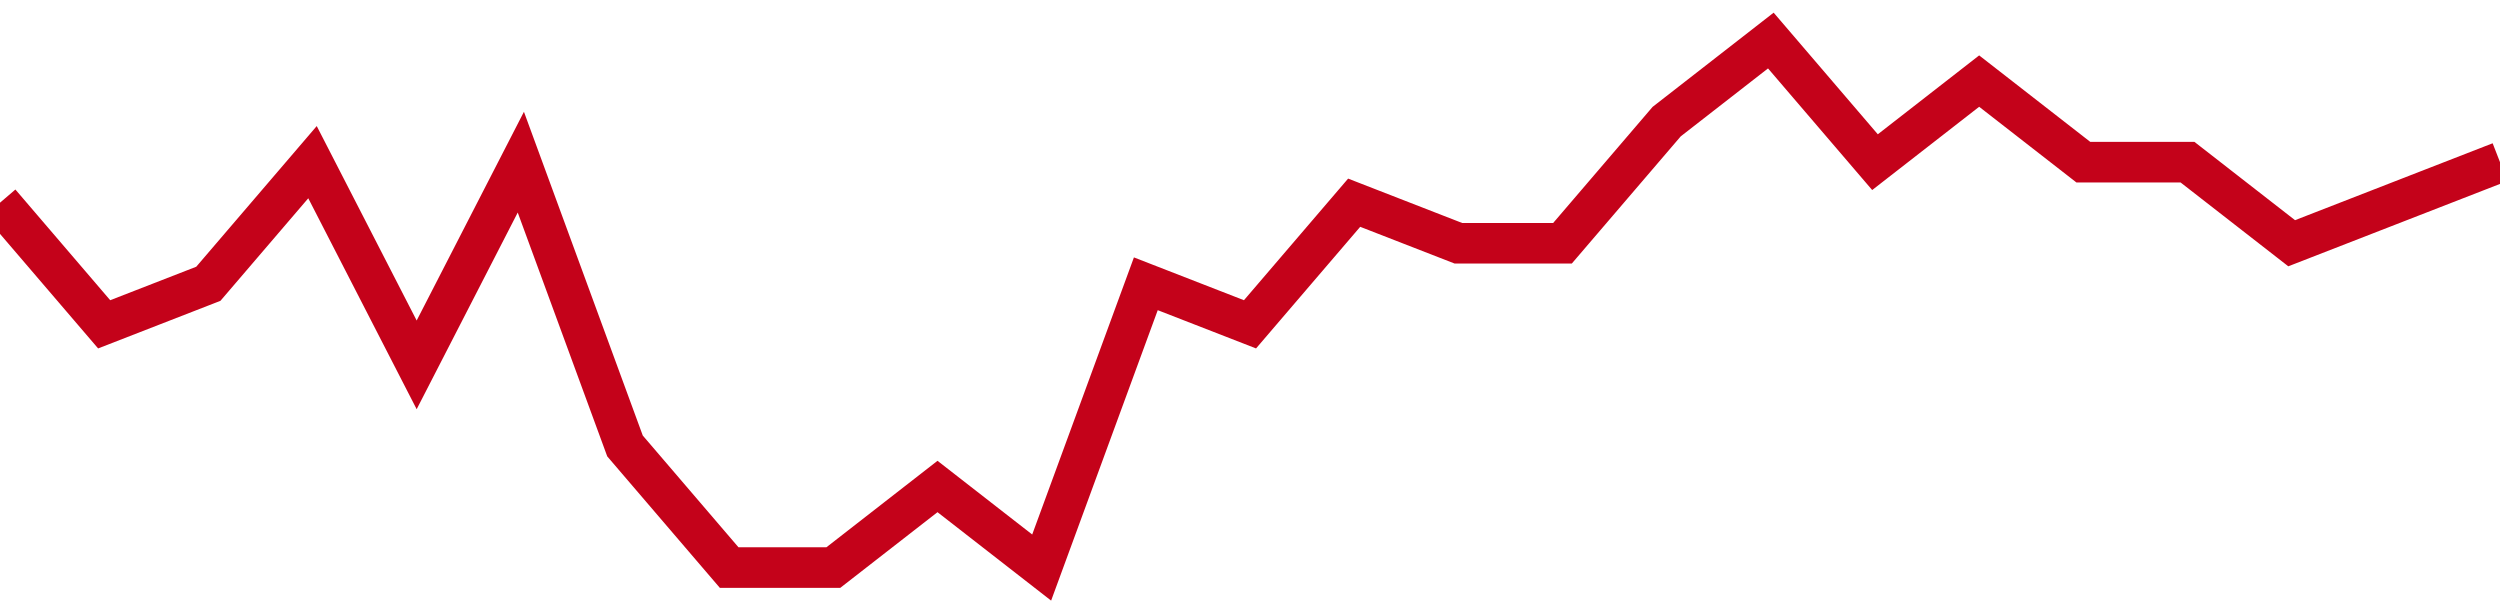 <!-- Generated with https://github.com/jxxe/sparkline/ --><svg viewBox="0 0 185 45" class="sparkline" xmlns="http://www.w3.org/2000/svg"><path class="sparkline--fill" d="M 0 15 L 0 15 L 7.708 24 L 15.417 21 L 23.125 12 L 30.833 27 L 38.542 12 L 46.25 33 L 53.958 42 L 61.667 42 L 69.375 36 L 77.083 42 L 84.792 21 L 92.5 24 L 100.208 15 L 107.917 18 L 115.625 18 L 123.333 9 L 131.042 3 L 138.75 12 L 146.458 6 L 154.167 12 L 161.875 12 L 169.583 18 L 177.292 15 L 185 12 V 45 L 0 45 Z" stroke="none" fill="none" ></path><path class="sparkline--line" d="M 0 15 L 0 15 L 7.708 24 L 15.417 21 L 23.125 12 L 30.833 27 L 38.542 12 L 46.25 33 L 53.958 42 L 61.667 42 L 69.375 36 L 77.083 42 L 84.792 21 L 92.5 24 L 100.208 15 L 107.917 18 L 115.625 18 L 123.333 9 L 131.042 3 L 138.75 12 L 146.458 6 L 154.167 12 L 161.875 12 L 169.583 18 L 177.292 15 L 185 12" fill="none" stroke-width="3" stroke="#C4021A" ></path></svg>